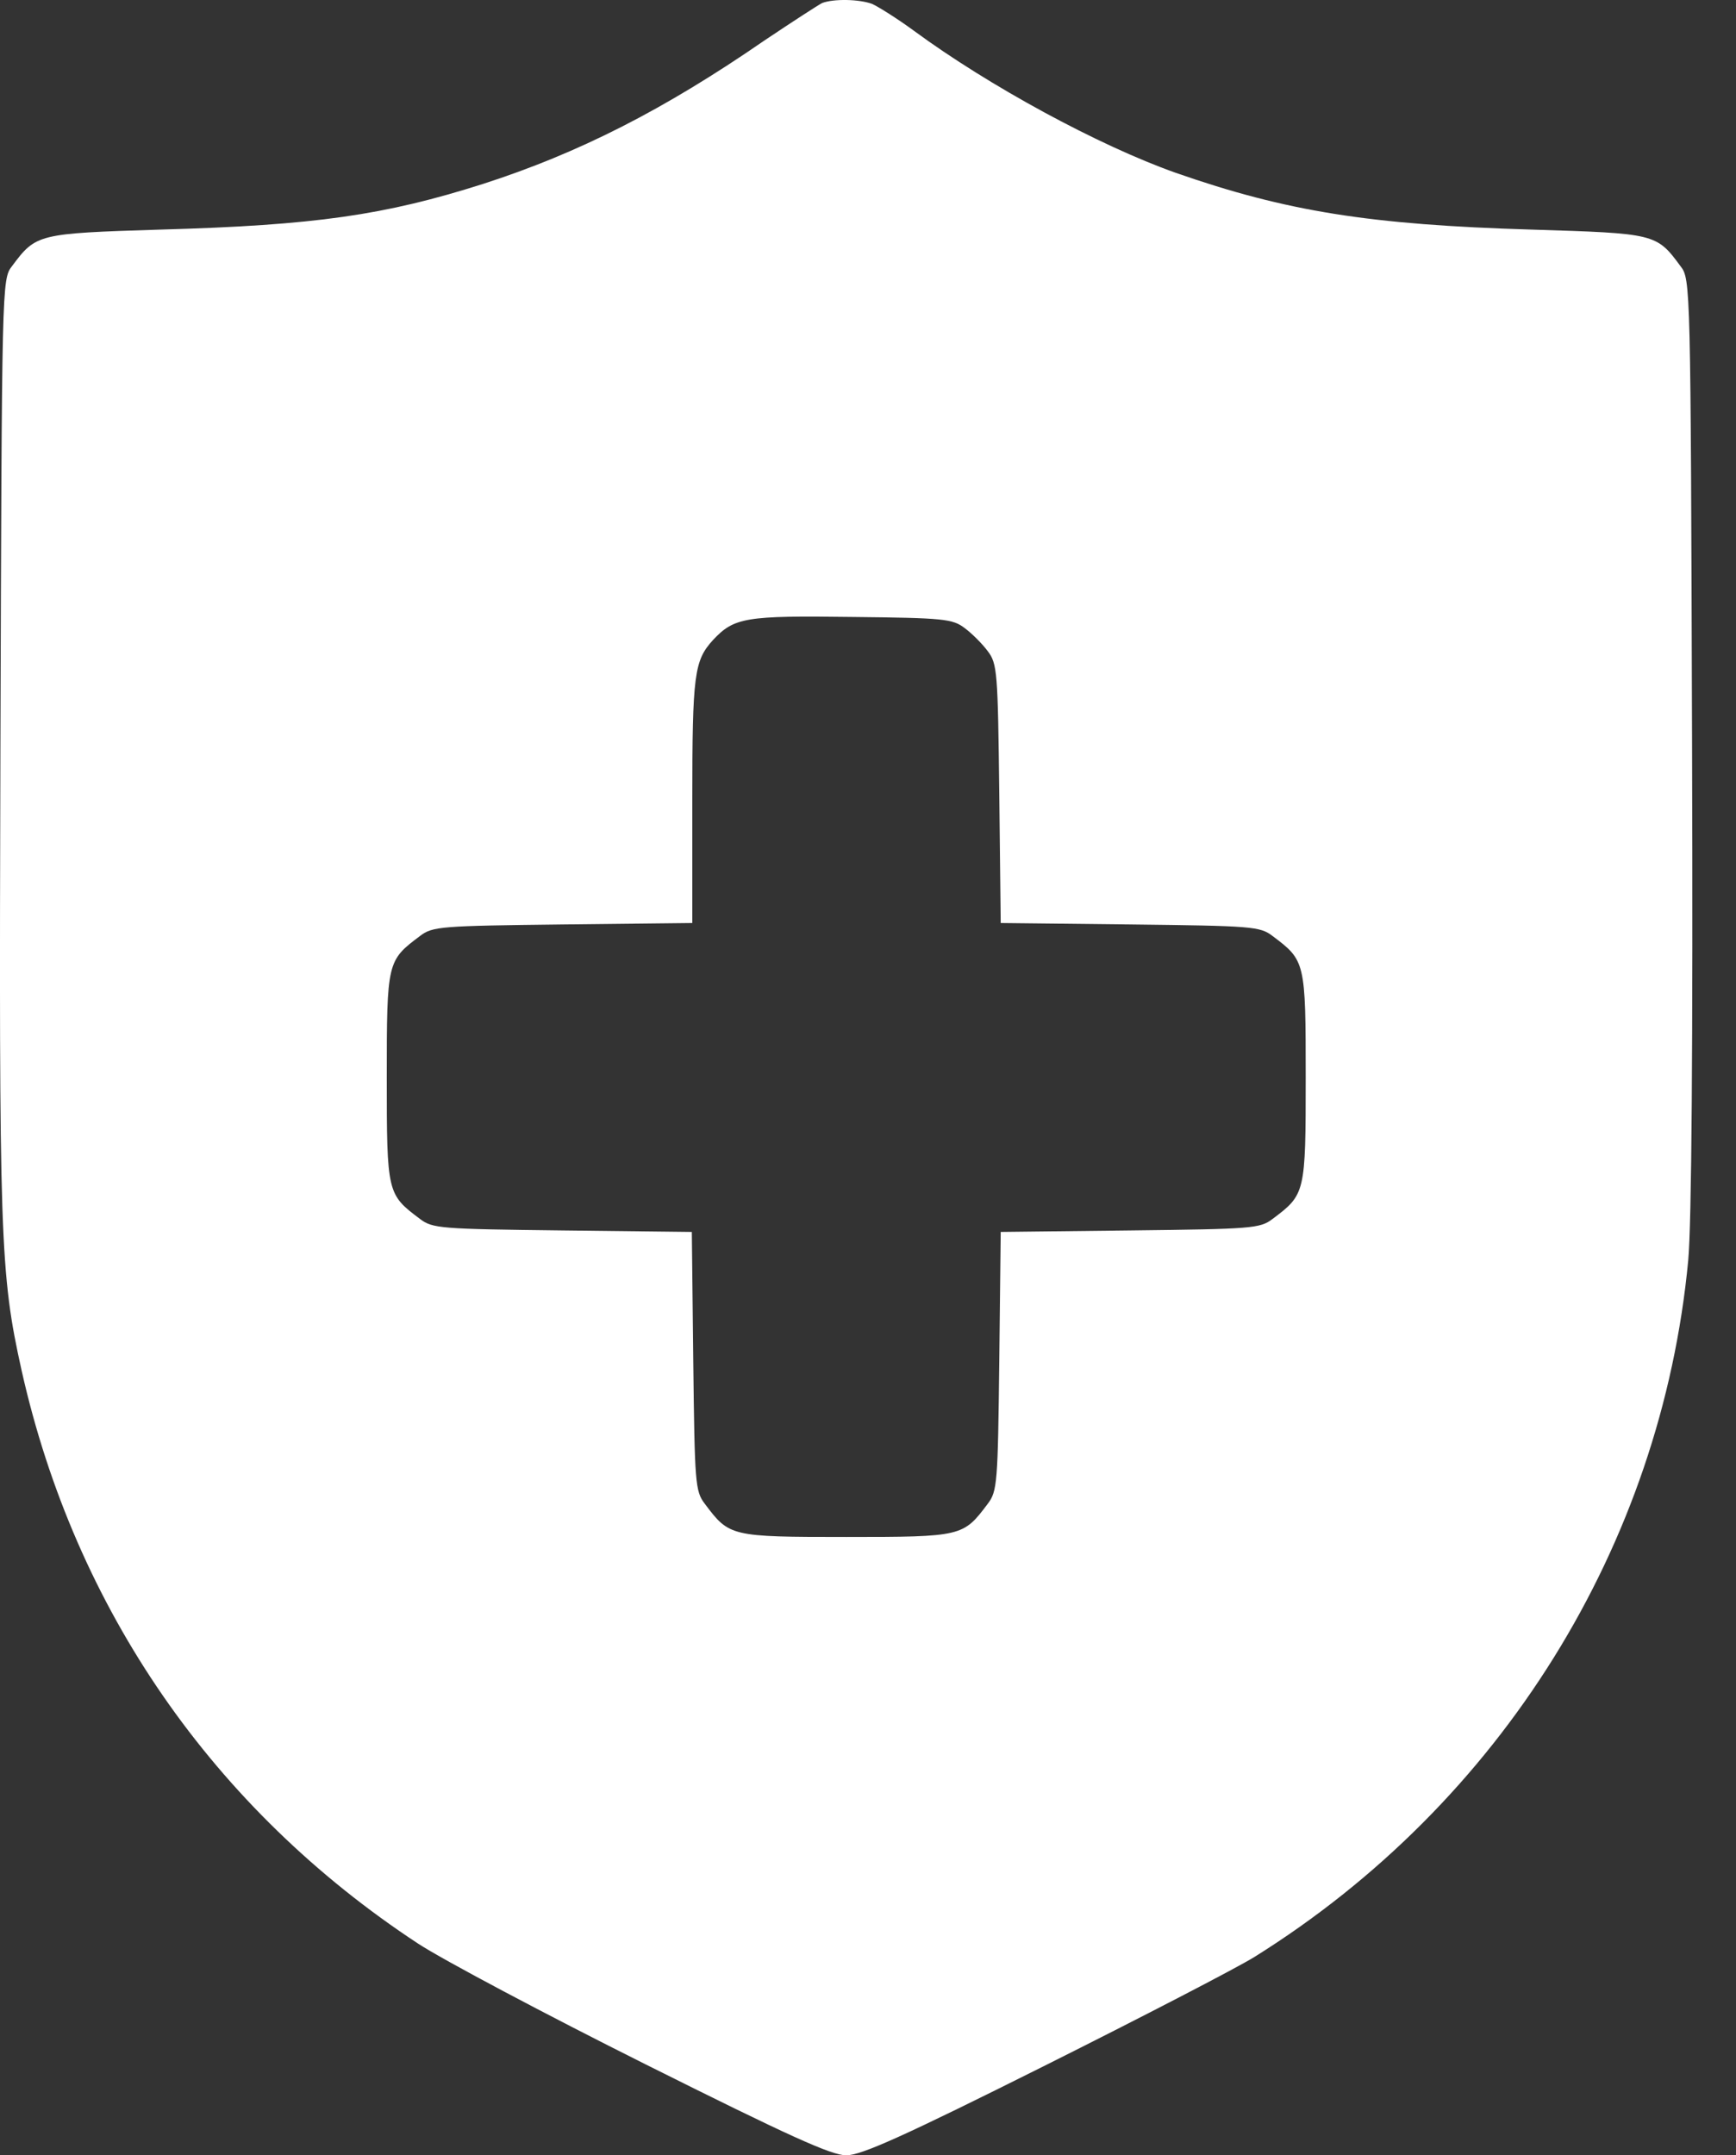 <svg width="29" height="36" viewBox="0 0 29 36" fill="none" xmlns="http://www.w3.org/2000/svg">
<rect x="0" y="0" width="29" height="36" fill="#333333" stroke="none"/>
<path d="M13.735 0.05C13.671 0.082 13.237 0.363 12.77 0.676C11.091 1.834 9.668 2.557 8.069 3.072C6.429 3.594 5.264 3.763 2.676 3.835C0.626 3.899 0.602 3.907 0.2 4.446C0.031 4.663 0.031 4.735 0.007 12.435C-0.017 20.705 -0.001 21.26 0.361 22.891C1.253 26.87 3.56 30.213 6.984 32.464C7.402 32.737 9.113 33.645 10.785 34.481C13.18 35.678 13.888 36 14.137 36C14.386 36 15.085 35.687 17.432 34.513C19.072 33.693 20.655 32.873 20.952 32.689C25.075 30.117 27.752 25.809 28.202 21.051C28.258 20.44 28.282 17.506 28.266 12.395C28.242 4.735 28.242 4.663 28.073 4.446C27.671 3.899 27.647 3.899 25.59 3.835C22.881 3.755 21.483 3.53 19.642 2.887C18.348 2.429 16.516 1.432 15.27 0.516C14.997 0.315 14.675 0.114 14.571 0.066C14.354 -0.015 13.928 -0.023 13.735 0.05ZM16.114 10.49C16.234 10.578 16.411 10.755 16.5 10.876C16.66 11.085 16.669 11.221 16.693 13.255L16.717 15.417L18.879 15.441C20.912 15.465 21.049 15.473 21.258 15.634C21.804 16.044 21.812 16.06 21.812 17.997C21.812 19.934 21.804 19.95 21.258 20.36C21.049 20.52 20.912 20.528 18.879 20.552L16.717 20.577L16.693 22.739C16.669 24.772 16.66 24.909 16.5 25.118C16.09 25.664 16.074 25.672 14.137 25.672C12.2 25.672 12.184 25.664 11.774 25.118C11.613 24.909 11.605 24.772 11.581 22.739L11.557 20.577L9.395 20.552C7.361 20.528 7.225 20.52 7.016 20.36C6.469 19.95 6.461 19.934 6.461 17.997C6.461 16.06 6.469 16.044 7.016 15.634C7.225 15.473 7.361 15.465 9.403 15.441L11.565 15.417V13.375C11.565 11.261 11.597 11.036 11.91 10.691C12.264 10.313 12.449 10.281 14.233 10.305C15.768 10.321 15.913 10.337 16.114 10.49Z" fill="white"/>
</svg>
